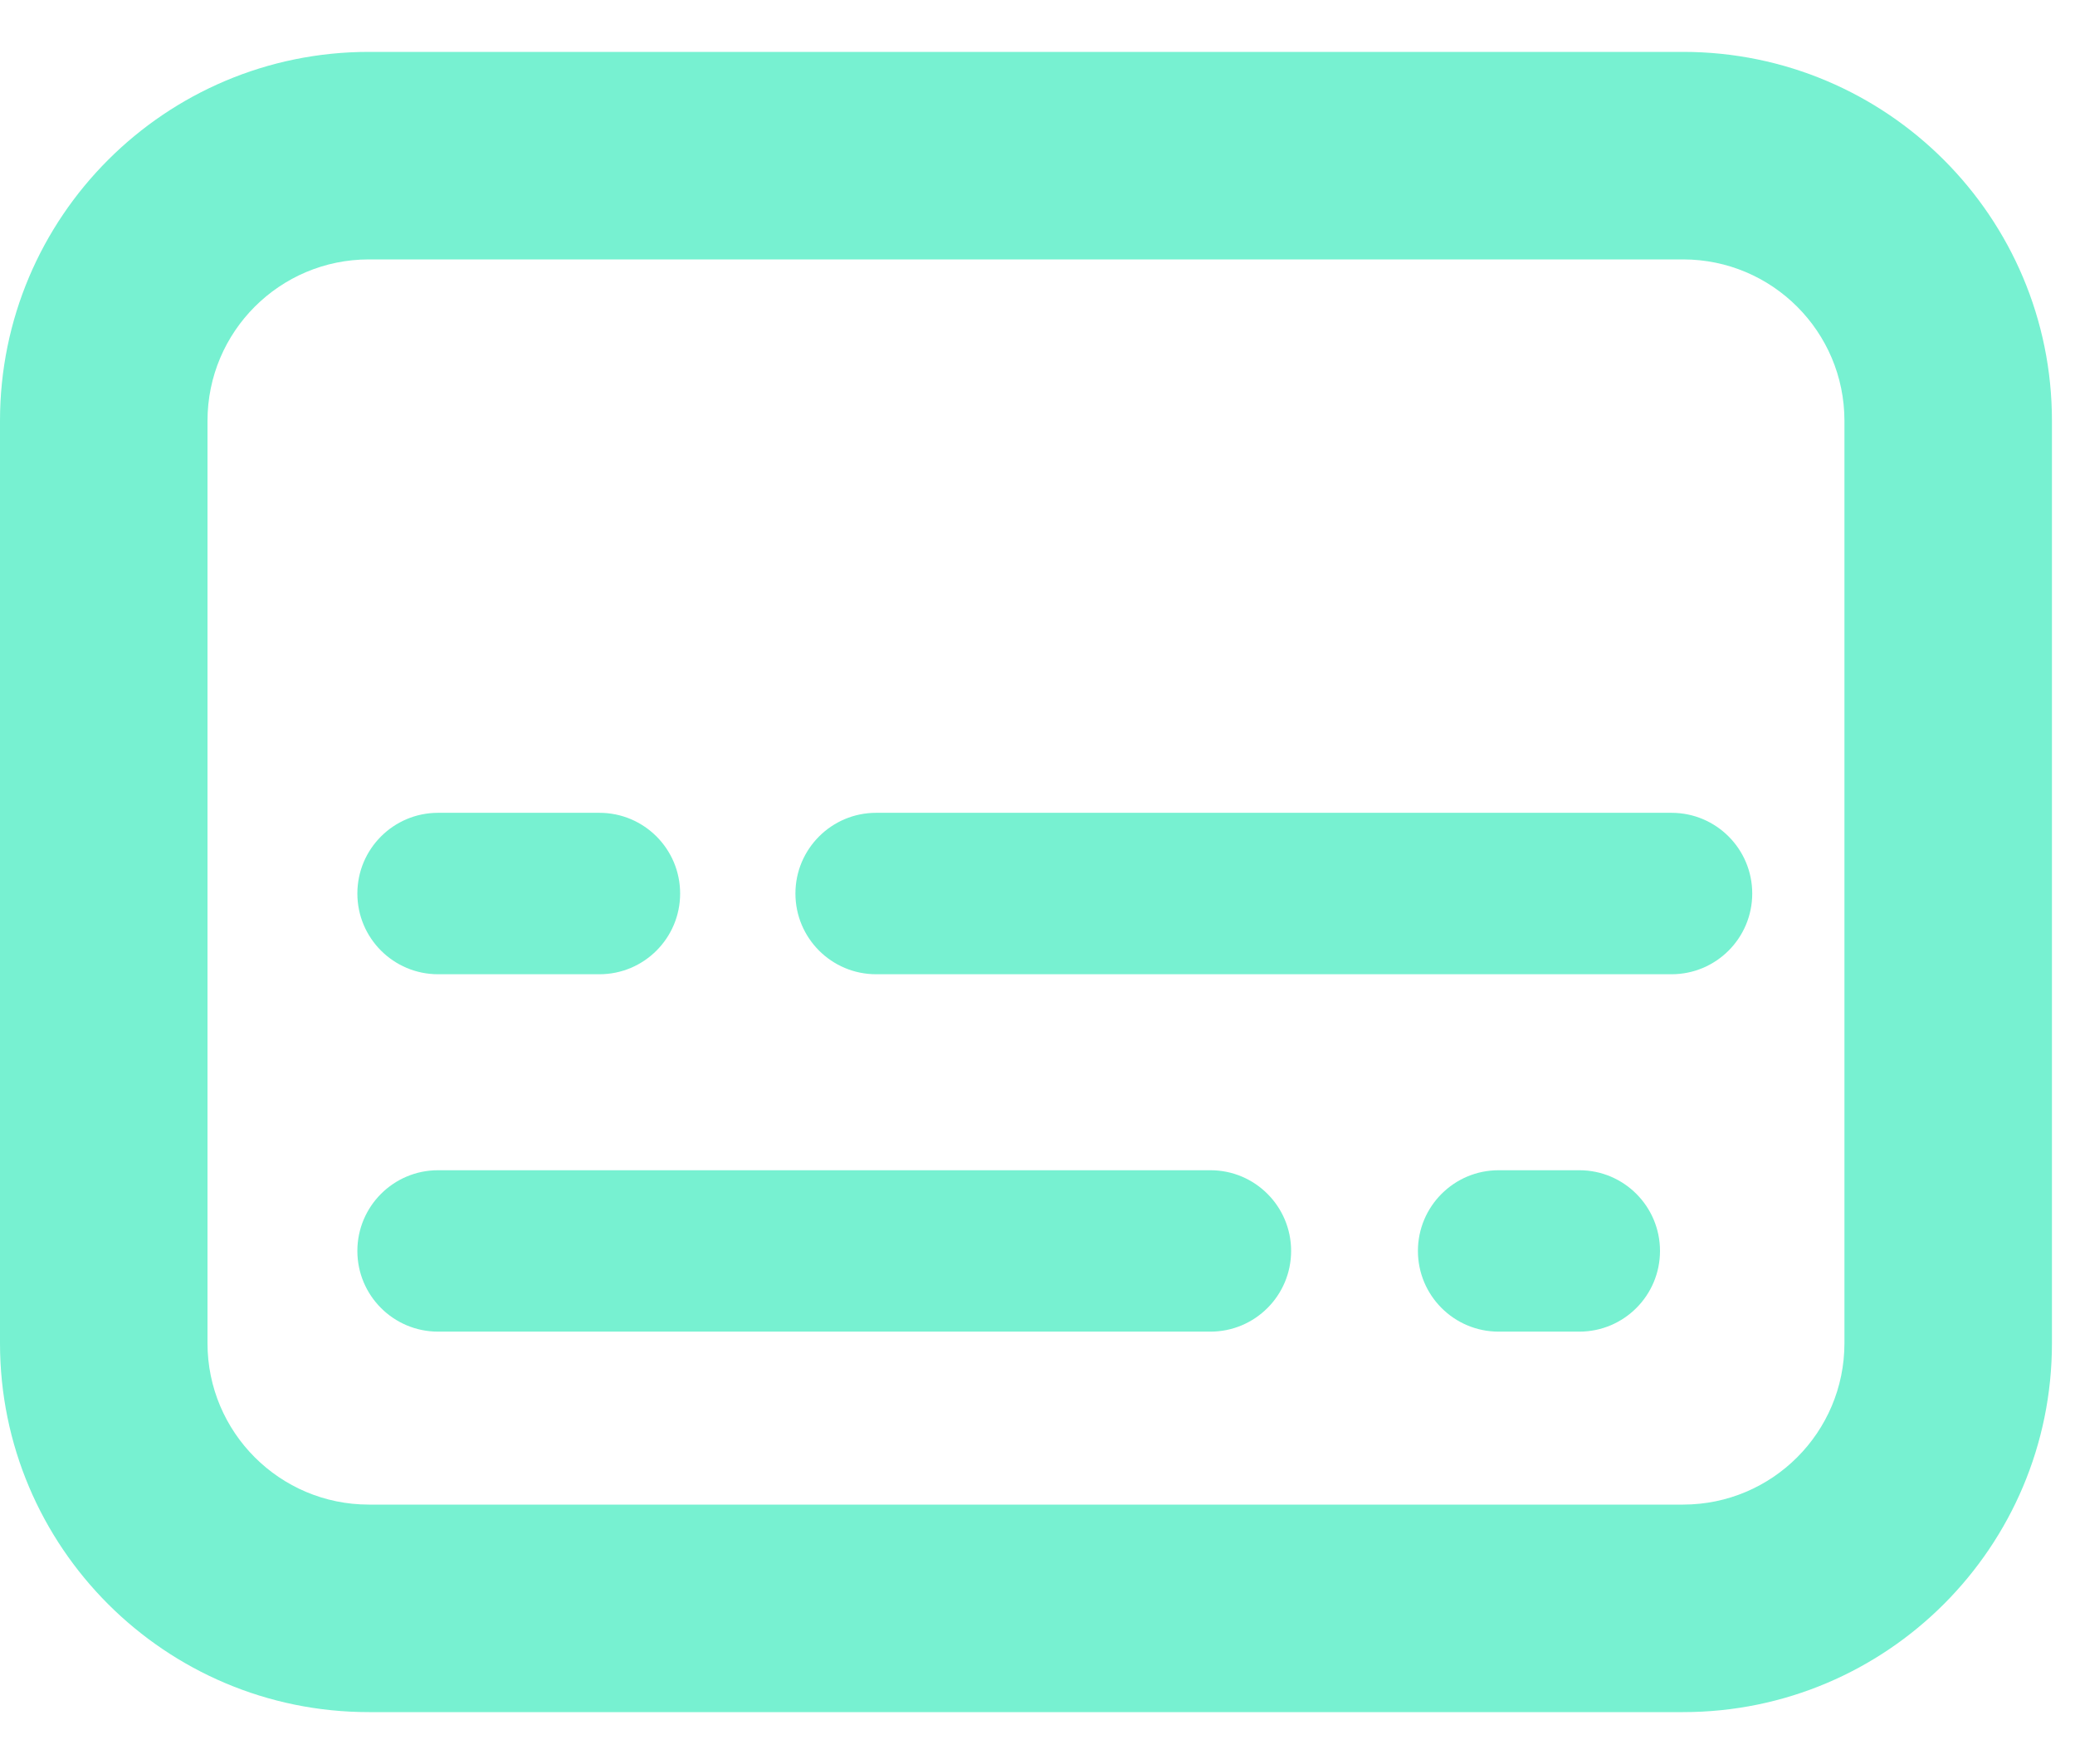 <svg width="80" height="68" viewBox="0 0 80 68" fill="none" xmlns="http://www.w3.org/2000/svg">
<path d="M16.889 31.333C15.171 31.333 13.778 32.726 13.778 34.444C13.778 36.163 15.171 37.556 16.889 37.556H23.111C24.829 37.556 26.222 36.163 26.222 34.444C26.222 32.726 24.829 31.333 23.111 31.333H16.889Z" fill="#77F1D1"/>
<path d="M33.778 31.333C32.06 31.333 30.667 32.726 30.667 34.444C30.667 36.163 32.06 37.556 33.778 37.556H64.445C66.163 37.556 67.556 36.163 67.556 34.444C67.556 32.726 66.163 31.333 64.445 31.333H33.778Z" fill="#77F1D1"/>
<path d="M16.889 45.111C15.171 45.111 13.778 46.504 13.778 48.222C13.778 49.94 15.171 51.333 16.889 51.333H46.667C48.385 51.333 49.778 49.94 49.778 48.222C49.778 46.504 48.385 45.111 46.667 45.111H16.889Z" fill="#77F1D1"/>
<path d="M57.778 45.111C56.06 45.111 54.667 46.504 54.667 48.222C54.667 49.94 56.06 51.333 57.778 51.333H60.889C62.607 51.333 64 49.94 64 48.222C64 46.504 62.607 45.111 60.889 45.111H57.778Z" fill="#77F1D1"/>
<path fill-rule="evenodd" clip-rule="evenodd" d="M0 16.222C0 8.368 6.368 2 14.222 2H64.889C72.744 2 79.111 8.368 79.111 16.222V51.778C79.111 59.633 72.744 66 64.889 66H14.222C6.368 66 0 59.633 0 51.778V16.222ZM14.222 10H64.889C68.325 10 71.111 12.786 71.111 16.222V51.778C71.111 55.214 68.325 58 64.889 58H14.222C10.786 58 8 55.214 8 51.778V16.222C8 12.786 10.786 10 14.222 10Z" fill="#77F1D1"/>
</svg>

